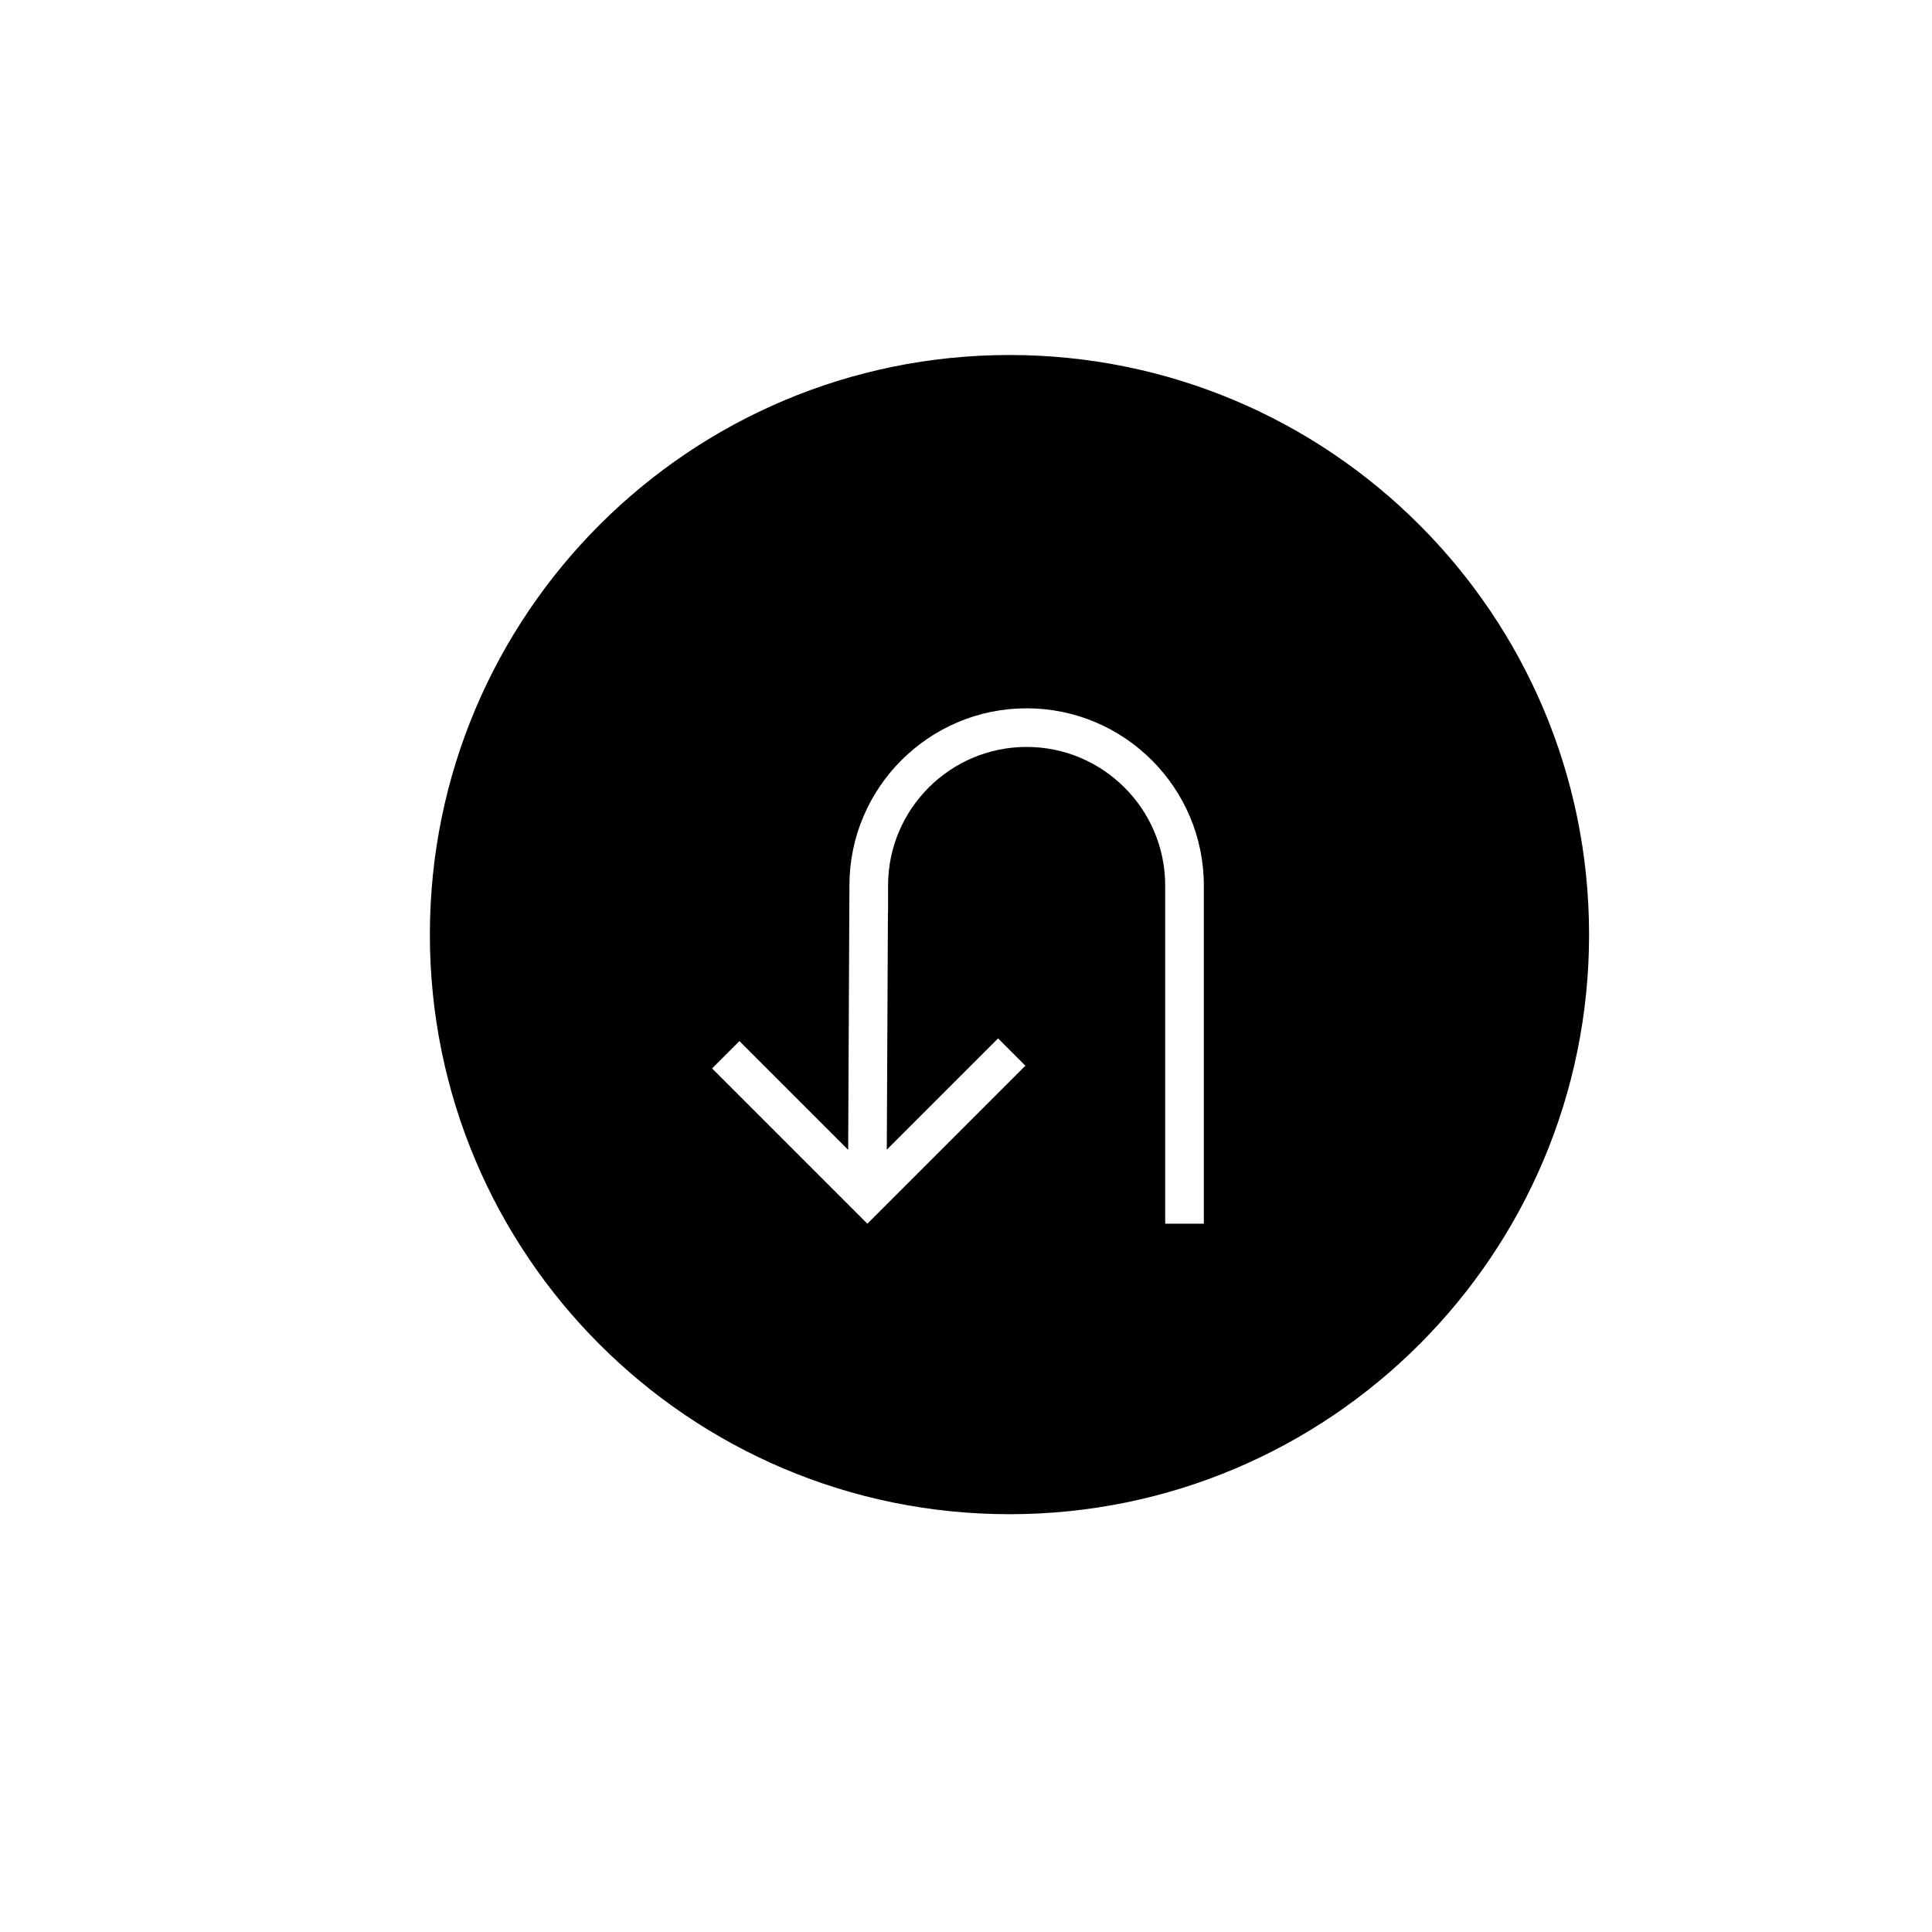 <?xml version="1.0" encoding="utf-8"?>
<!-- Generator: Adobe Illustrator 17.0.0, SVG Export Plug-In . SVG Version: 6.00 Build 0)  -->
<!DOCTYPE svg PUBLIC "-//W3C//DTD SVG 1.1//EN" "http://www.w3.org/Graphics/SVG/1.1/DTD/svg11.dtd">
<svg version="1.1" id="Layer_1" xmlns="http://www.w3.org/2000/svg" xmlns:xlink="http://www.w3.org/1999/xlink" x="0px" y="0px"
	 width="100px" height="100px" viewBox="0 0 100 100" enable-background="new 0 0 100 100" xml:space="preserve">
<path d="M52.25,18.375c-16.569,0-30,13.431-30,30s13.431,30,30,30s30-13.431,30-30S68.819,18.375,52.25,18.375z M62.31,63.338h-2
	V45.833c0-3.954-3.218-7.172-7.172-7.172c-3.955,0-7.172,3.218-7.172,7.172v1.438h-0.007l-0.059,12.235l5.76-5.759l1.414,1.414
	l-8.178,8.178l-8.038-8.038l1.414-1.414l5.629,5.629l0.063-13.255h0.002v-0.427c0-5.058,4.115-9.172,9.172-9.172
	c5.058,0,9.172,4.114,9.172,9.172V63.338z"/>
</svg>
